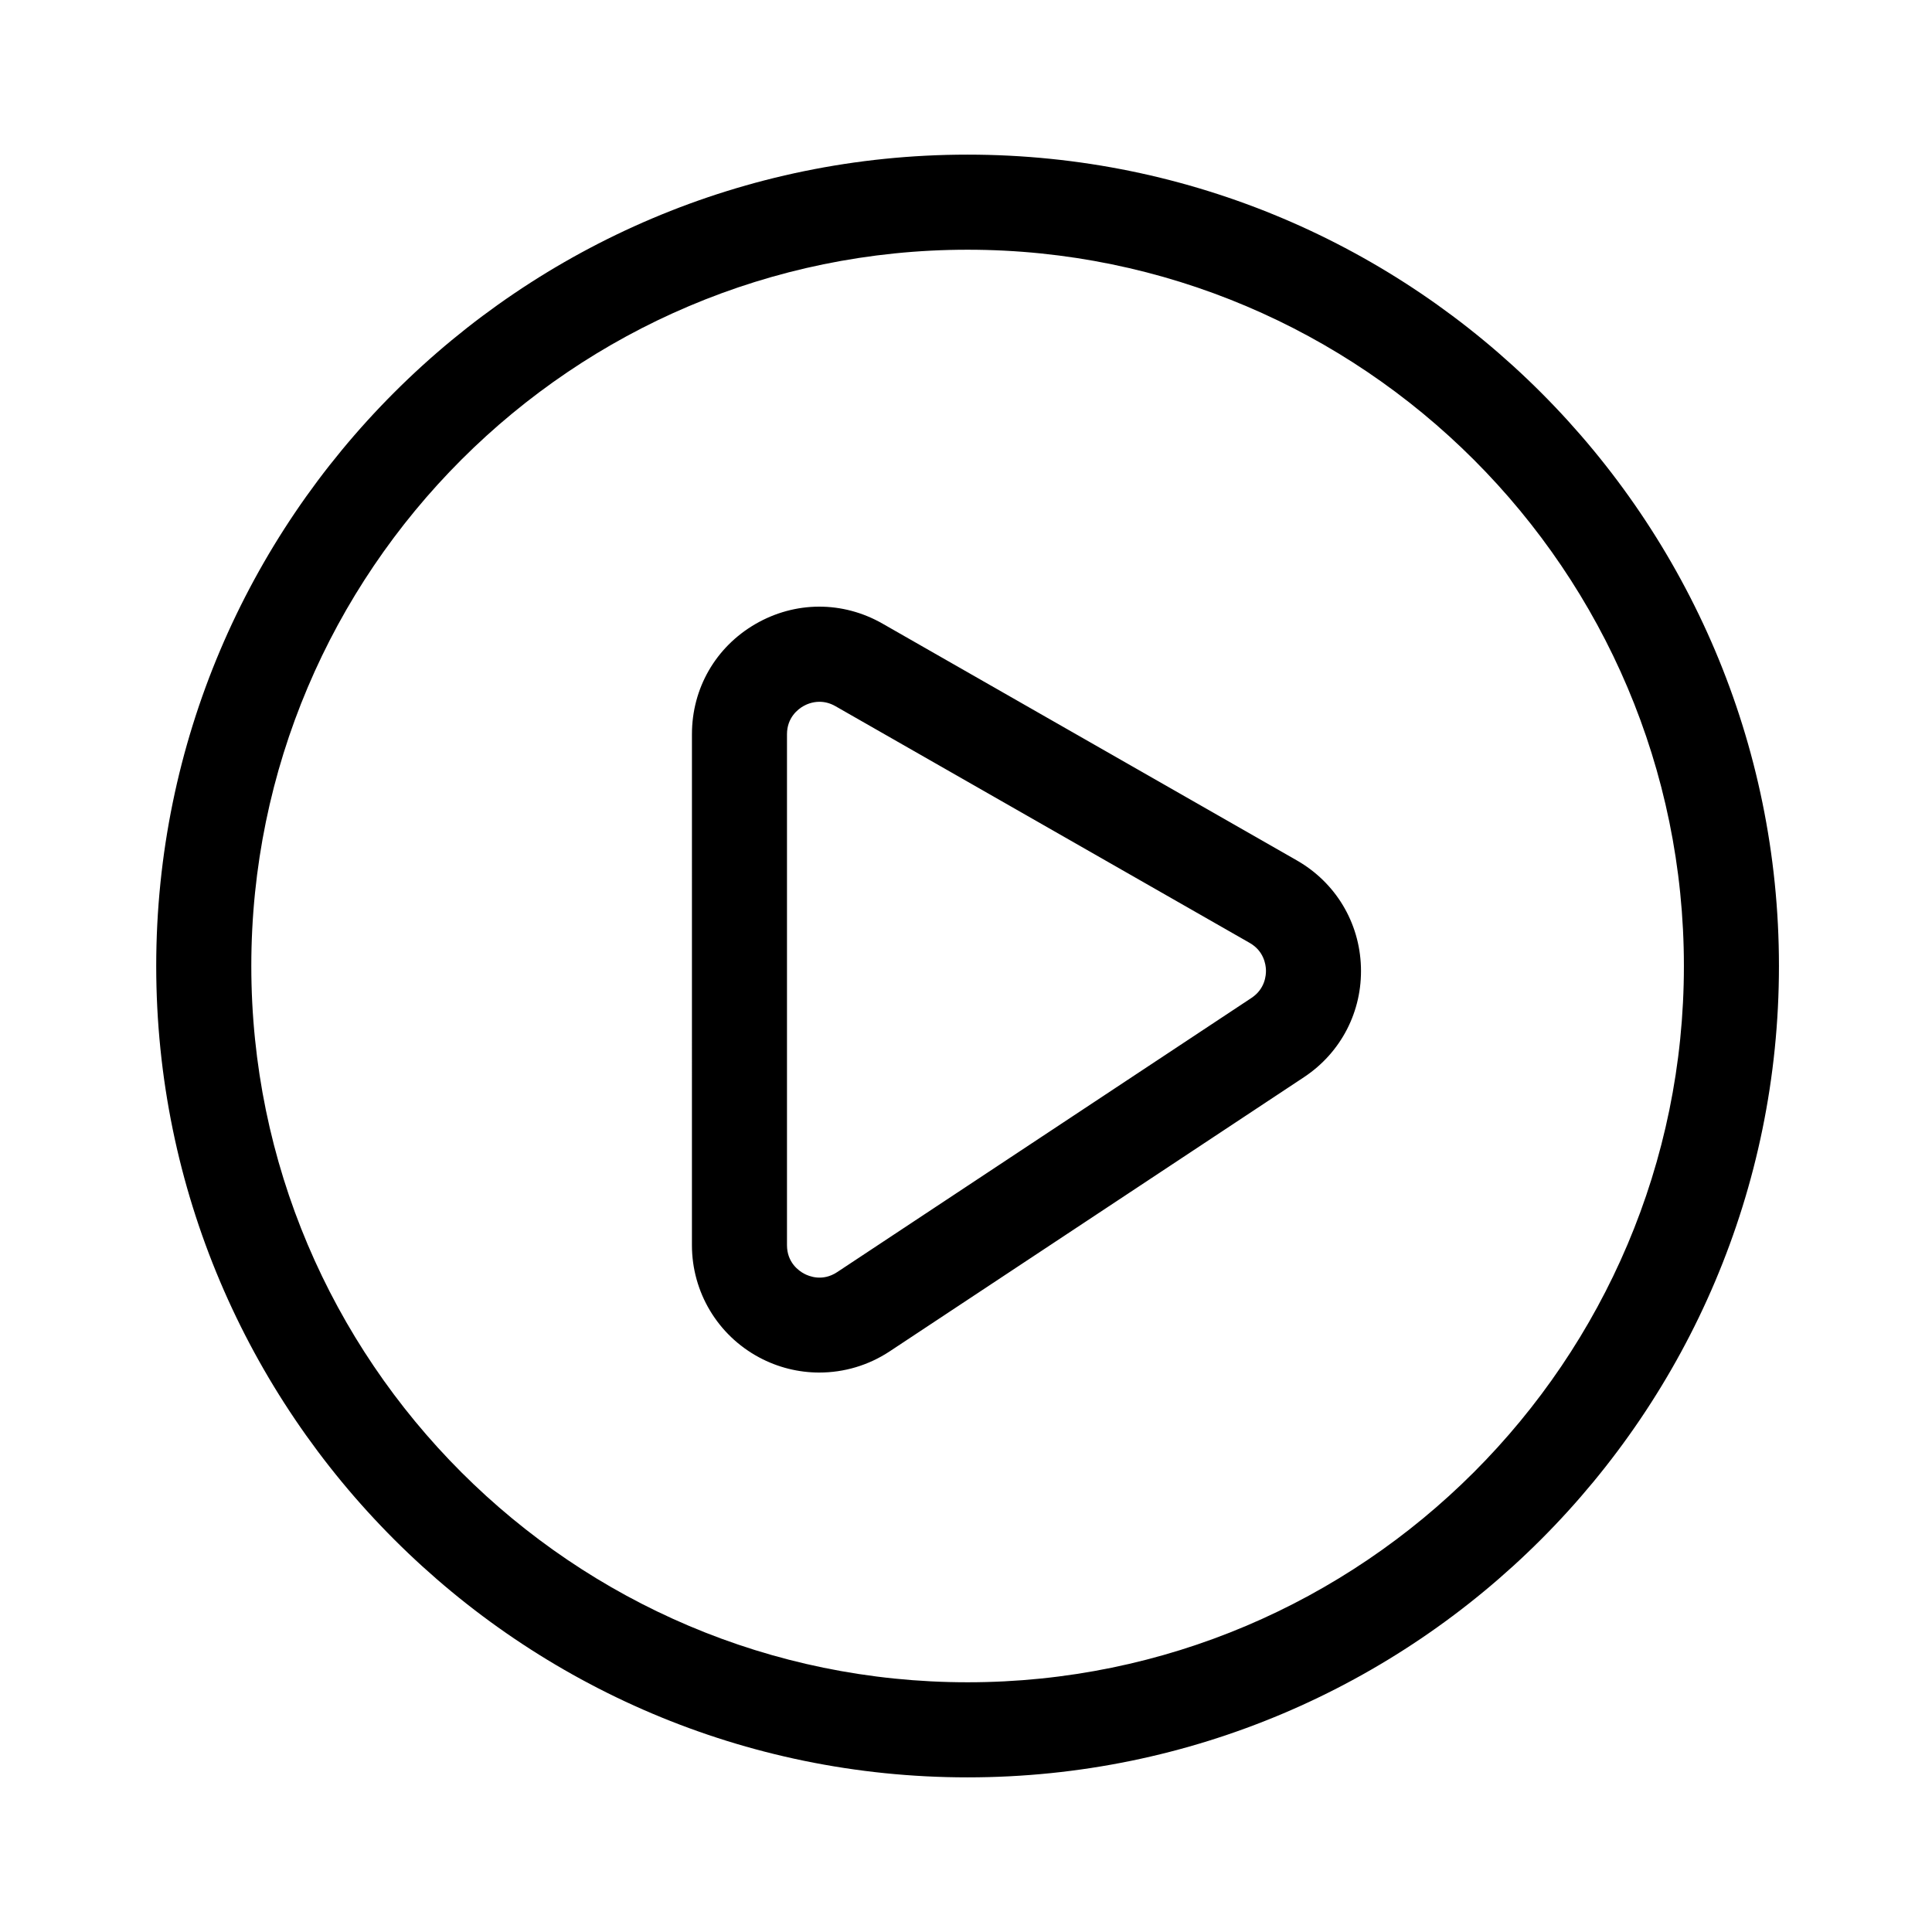 <?xml version="1.0" encoding="UTF-8"?>
<!-- Uploaded to: SVG Repo, www.svgrepo.com, Generator: SVG Repo Mixer Tools -->
<svg fill="#000000" width="800px" height="800px" version="1.1" viewBox="144 144 512 512" xmlns="http://www.w3.org/2000/svg">
 <g>
  <path d="m400.42 615.02c-118.55 0-215.02-96.461-215.02-215.02 0-118.56 96.461-215.02 215.02-215.02 118.56 0 215.02 96.461 215.02 215.02s-96.457 215.02-215.02 215.02zm0-404.84c-104.67 0-189.82 85.152-189.82 189.82 0 104.67 85.152 189.82 189.82 189.82s189.83-85.152 189.83-189.82c0-104.67-85.16-189.82-189.83-189.82z"/>
  <path d="m361.13 507.74c-5.477 0-10.969-1.336-15.98-4.031-10.969-5.891-17.781-17.285-17.781-29.734l0.004-135.4c0-12.176 6.289-23.09 16.816-29.199 10.539-6.106 23.129-6.144 33.695-0.105l109.79 62.746c10.254 5.863 16.605 16.402 16.988 28.207 0.383 11.801-5.266 22.738-15.109 29.25l-109.78 72.652c-5.644 3.731-12.125 5.613-18.637 5.613zm0.039-177.76c-1.988 0-3.559 0.734-4.336 1.188-1.285 0.742-4.273 2.957-4.273 7.41v135.4c0 4.625 3.16 6.82 4.516 7.547 1.359 0.734 4.922 2.152 8.785-0.402l109.79-72.66c3.602-2.383 3.883-5.984 3.84-7.422-0.051-1.441-0.559-5.019-4.312-7.16l-109.79-62.742c-1.508-0.859-2.941-1.156-4.215-1.156z"/>
 </g>
</svg>